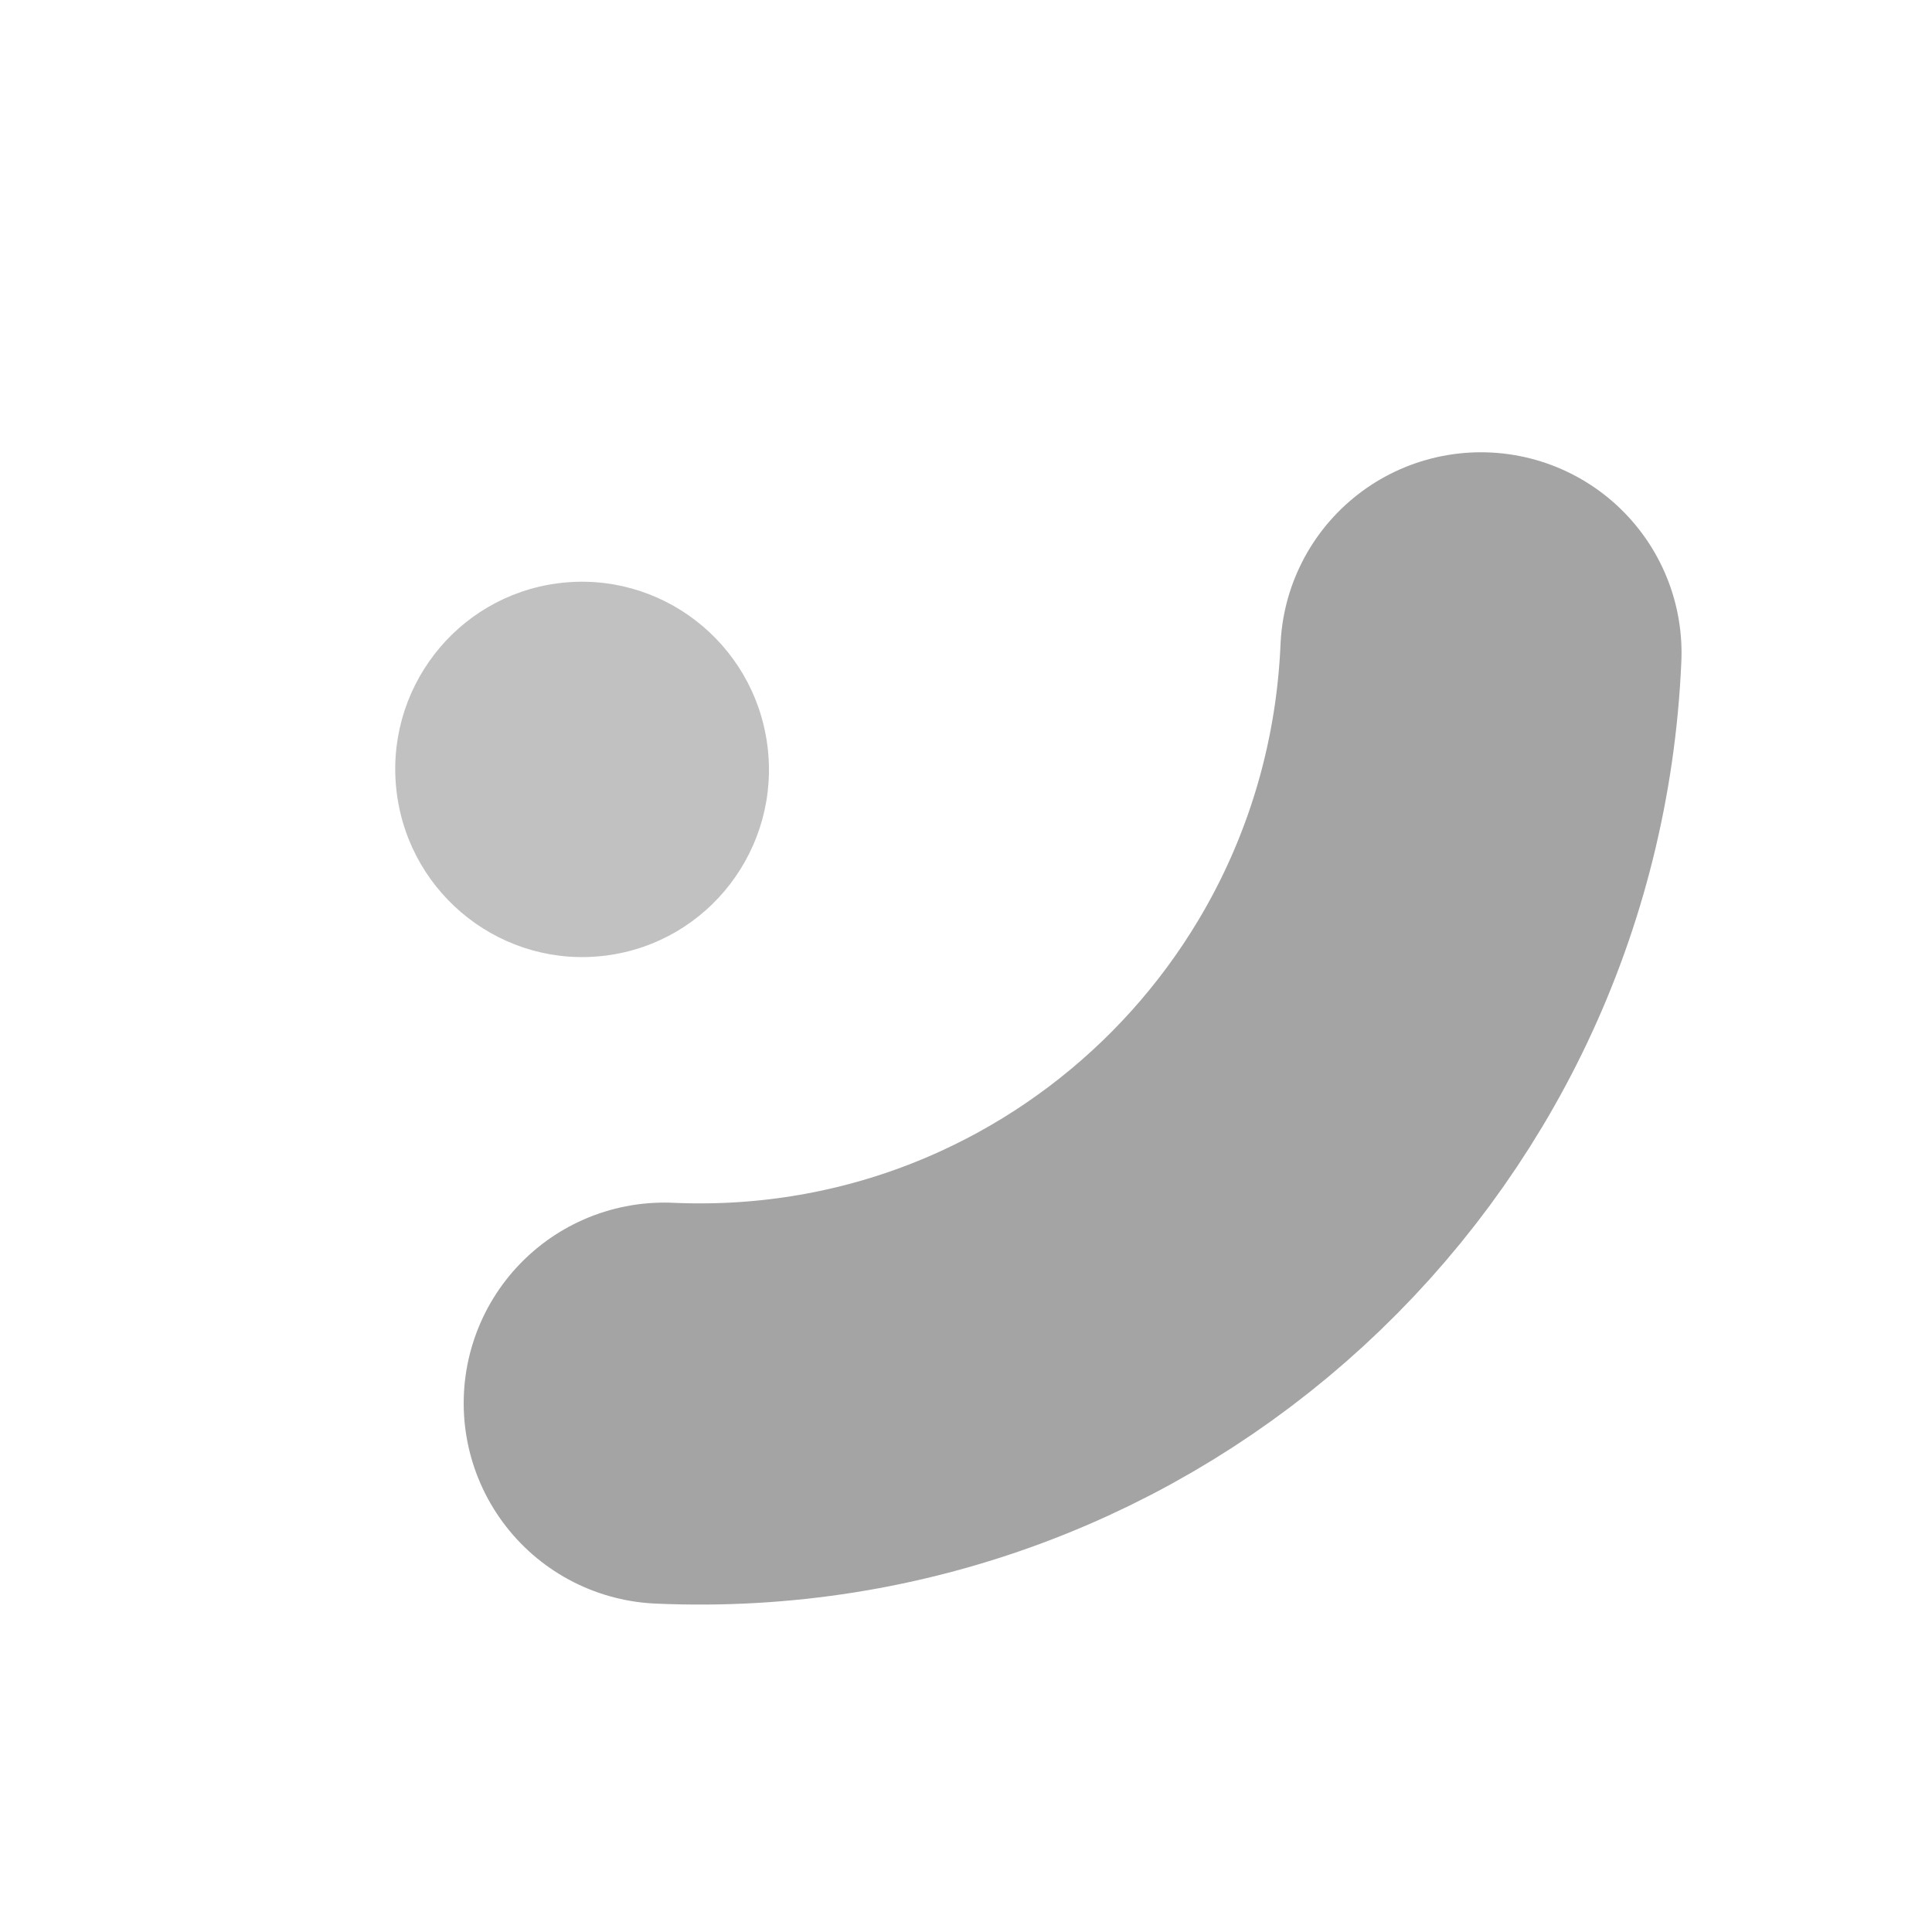 <svg width="90" height="90" viewBox="0 0 90 90" fill="none" xmlns="http://www.w3.org/2000/svg">
<g clip-path="url(#clip0)">
<path d="M25.992 27.172C21.226 27.79 17.865 32.173 18.485 36.961C19.106 41.749 23.474 45.13 28.241 44.512C33.007 43.894 36.368 39.511 35.747 34.723C35.126 29.934 30.759 26.554 25.992 27.172Z" fill="#C1C1C1"/>
<path d="M68.988 30.413C68.115 50.659 51.104 66.267 30.945 65.366" stroke="#A4A4A4" stroke-width="18.689" stroke-miterlimit="10" stroke-linecap="round"/>
</g>
<defs>
<clipPath id="clip0">
<rect width="79.583" height="79.583" fill="white" transform="translate(90 79) rotate(172.613)"/>
</clipPath>
</defs>
</svg>
